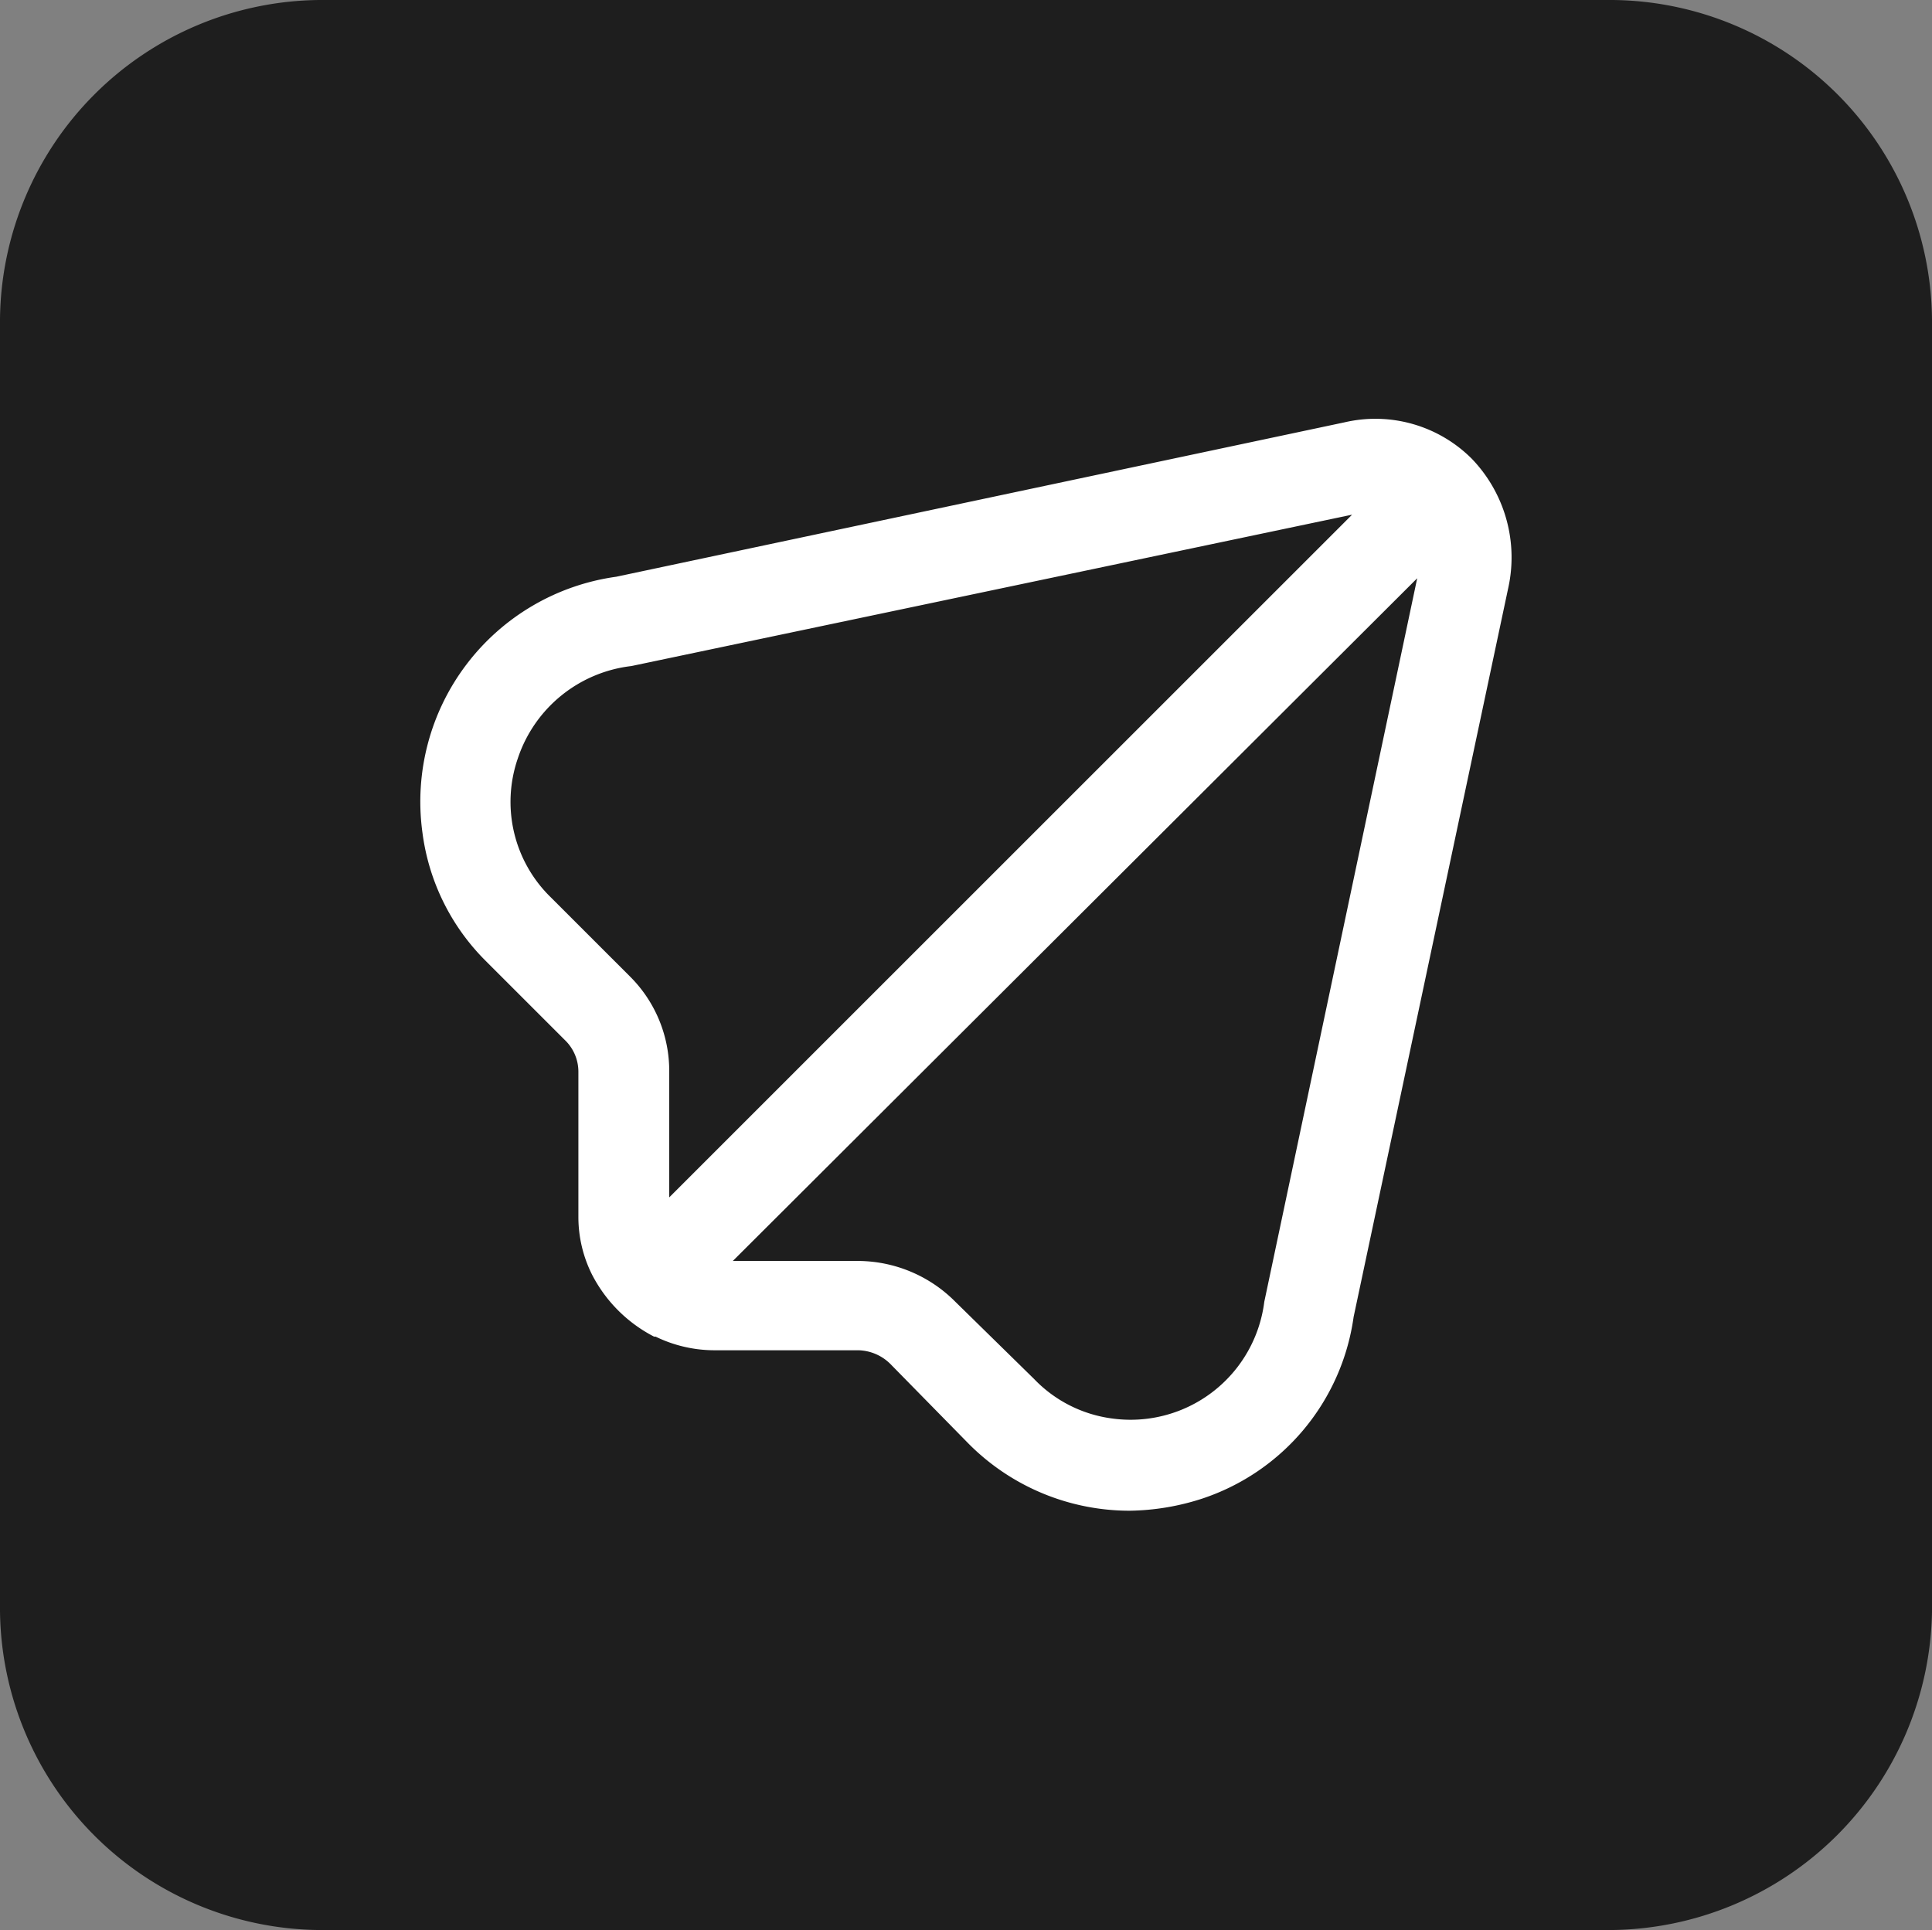 <svg xmlns="http://www.w3.org/2000/svg" id="f06162eb-f038-4c48-bd54-901ae276fd4a" data-name="f24bb8df-f689-4729-a157-ea4d3decf0ec" viewBox="0 0 127.6 127.5"><rect x="0" y="0" width="127.6" height="127.5" fill="#808080" stroke="none"/><defs><style>.b2415f11-7268-4e76-b9ef-e23d4ec26e90{fill:#1e1e1e;}.f1cfa9b4-0006-495a-9aab-a9e2510f0036{fill:#fff;}</style></defs><path class="b2415f11-7268-4e76-b9ef-e23d4ec26e90" d="M106.4,127.5H21.1A21.3,21.3,0,0,1,0,106.4V21.1A21.3,21.3,0,0,1,21.1,0h85.4a21.3,21.3,0,0,1,21.1,21.1v85.4A21.4,21.4,0,0,1,106.4,127.5Z"></path><path class="f1cfa9b4-0006-495a-9aab-a9e2510f0036" d="M97.2,30.3a9,9,0,0,0-8.4-2.4L40.7,38.1A15,15,0,0,0,27.9,55a14.6,14.6,0,0,0,4.2,8.5l5.2,5.2a2.9,2.9,0,0,1,.9,2.1v9.6a8.5,8.5,0,0,0,.9,3.8h0a9.5,9.5,0,0,0,4.1,4.1h.1a8.9,8.9,0,0,0,3.9.9h9.5a3.1,3.1,0,0,1,2.1.9L64,95.4a15,15,0,0,0,10.6,4.4,16.1,16.1,0,0,0,4.8-.8,14.8,14.8,0,0,0,10-12L99.6,38.9A9.4,9.4,0,0,0,97.2,30.3ZM41.6,64.5l-5.2-5.2a8.8,8.8,0,0,1-2.2-9.2A9,9,0,0,1,41.7,44L89.3,34,44.2,79.1V70.8A8.8,8.8,0,0,0,41.6,64.5ZM83.5,86a8.9,8.9,0,0,1-10.1,7.7,8.7,8.7,0,0,1-5.1-2.6L63.1,86a9.1,9.1,0,0,0-6.4-2.7H48.4L93.6,38.2Z"></path></svg>